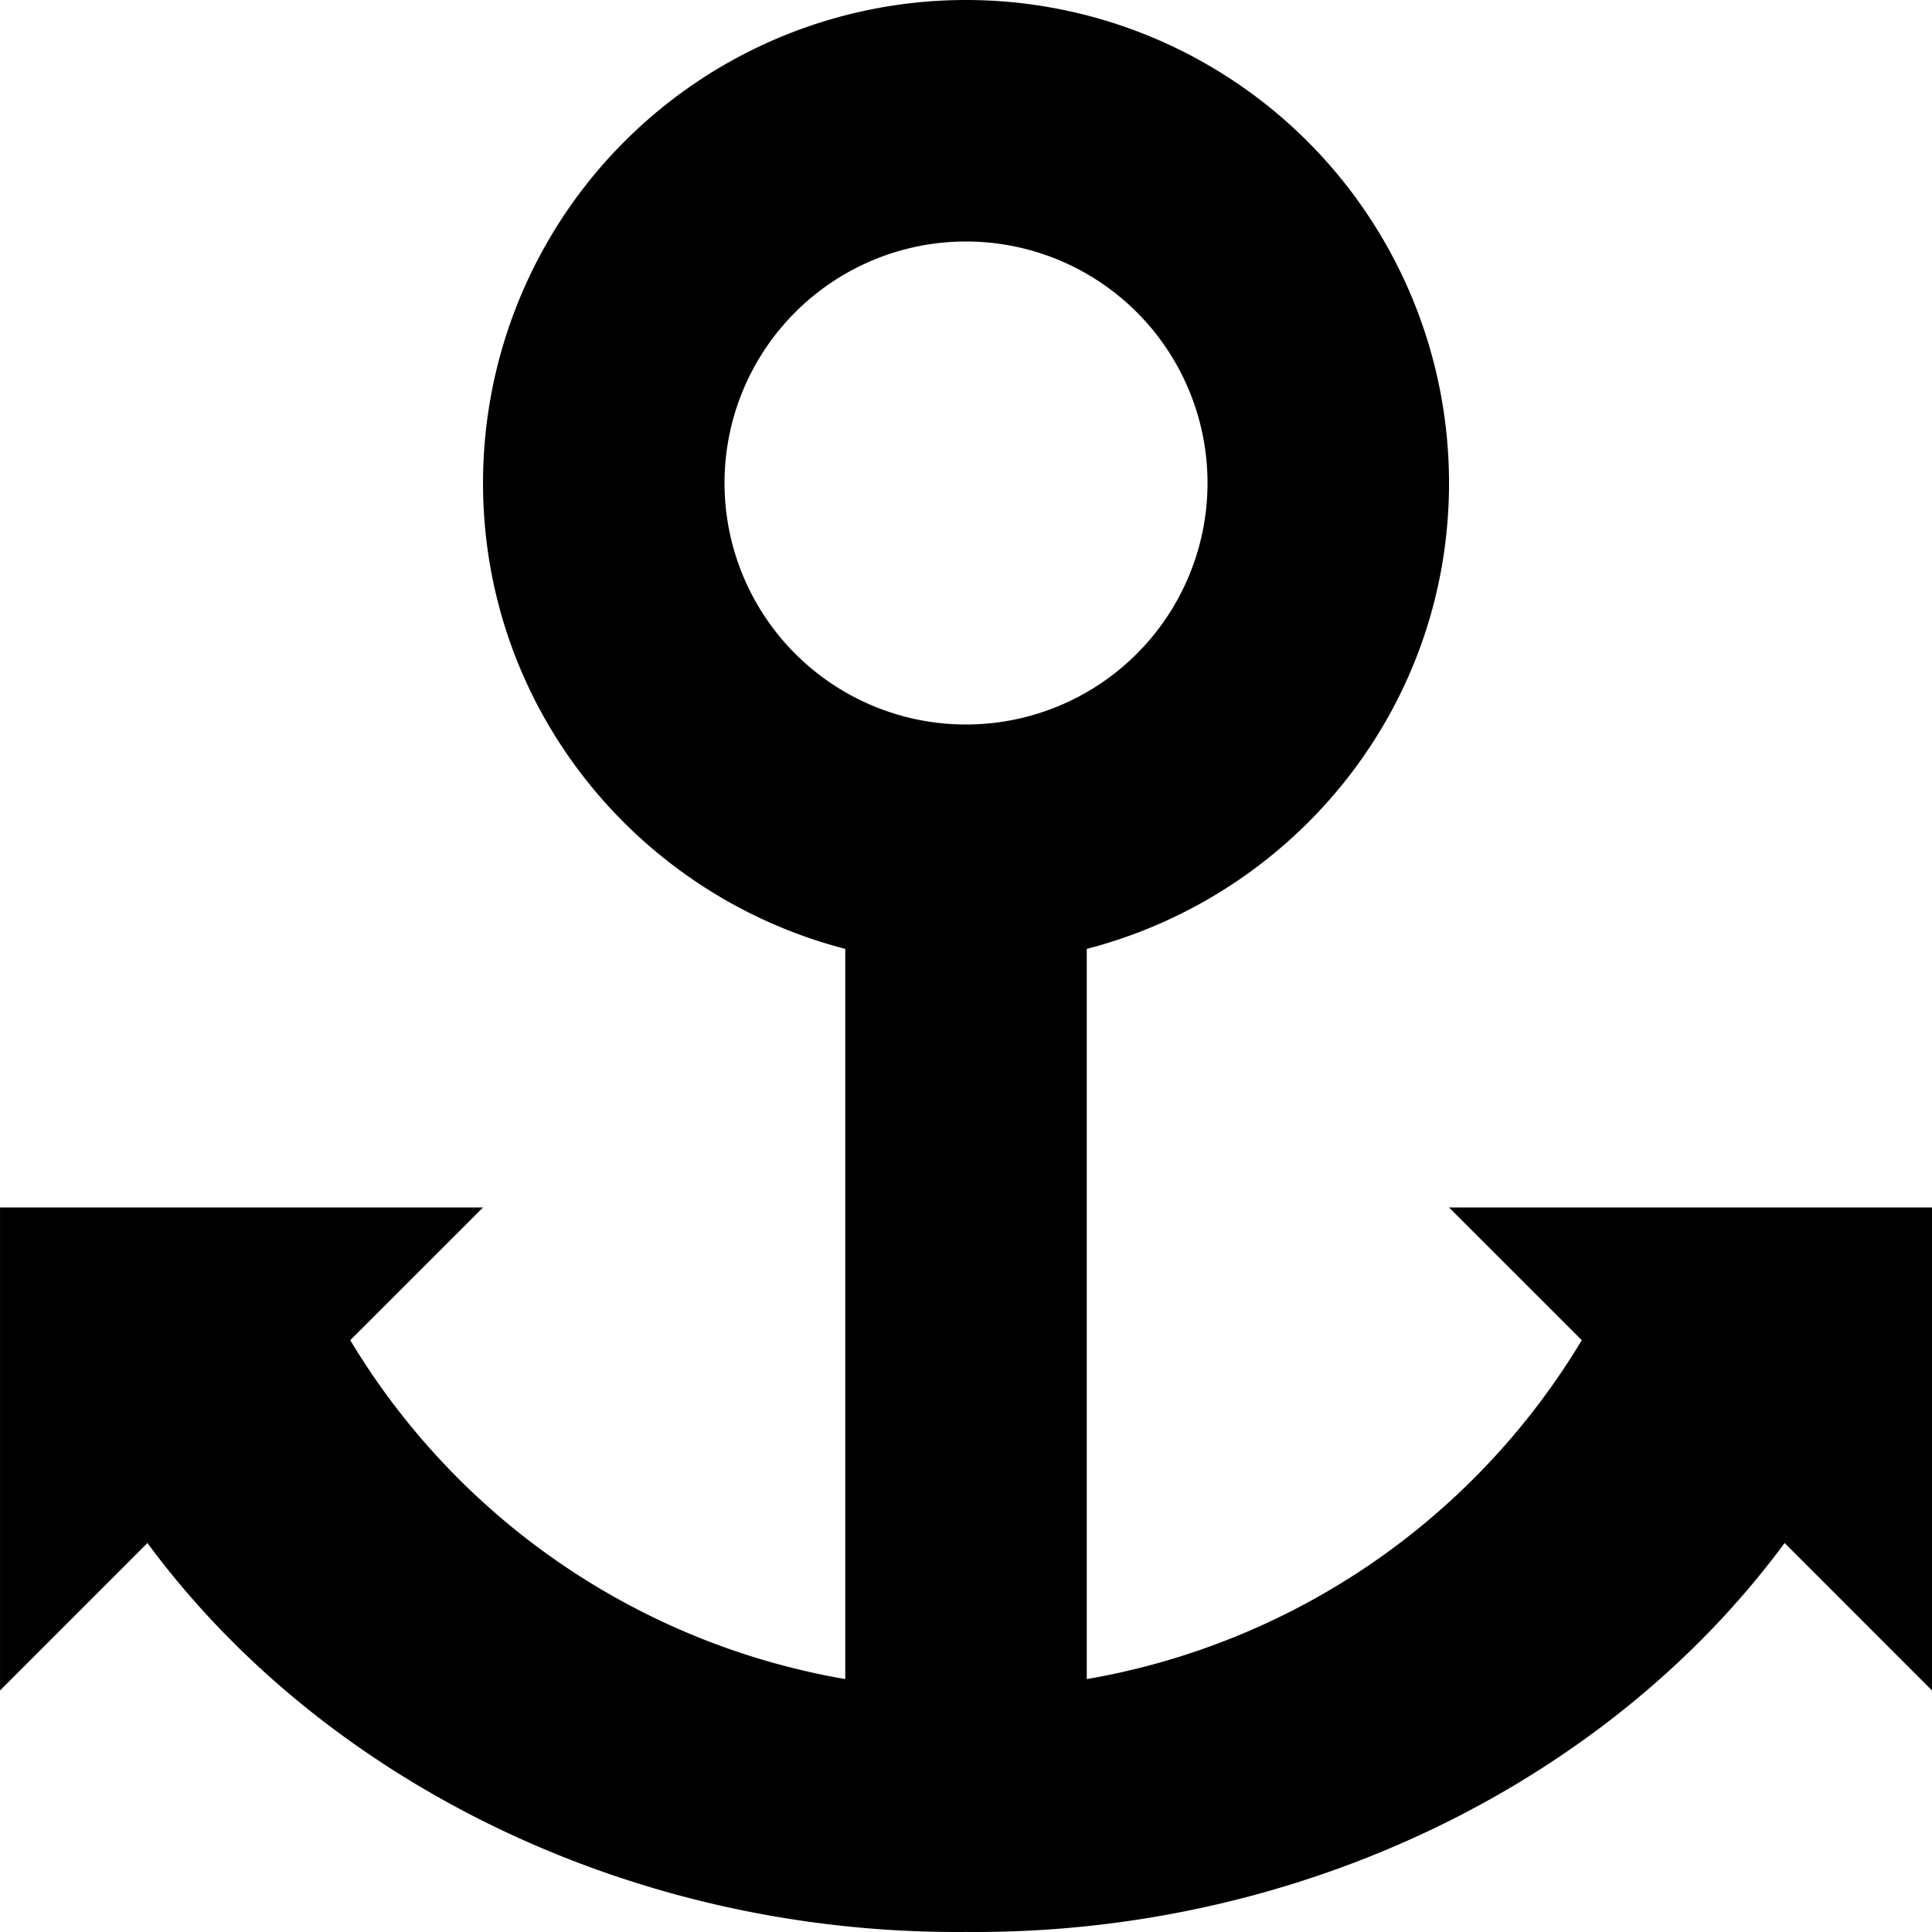 <?xml version="1.0" encoding="utf-8"?>
<!-- Uploaded to: SVG Repo, www.svgrepo.com, Generator: SVG Repo Mixer Tools -->
<svg fill="#000000" width="800px" height="800px" viewBox="-0.01 0 511.999 511.999" xmlns="http://www.w3.org/2000/svg">
  <g id="_07_Anchor" data-name="07 Anchor" transform="translate(-0.005)">
    <path id="Path_12" data-name="Path 12" d="M472.934,408.914c-47.063,63.764-129,103.825-216.934,103.075-87.936.75-169.872-39.312-216.934-103.075L0,447.991v-128H128l-35.187,35.17A190.83,190.83,0,0,0,224,444.976V251.463C168.877,237.2,128,187.574,128,128a128,128,0,0,1,256,0c0,59.577-40.875,109.2-96,123.466V444.976a190.824,190.824,0,0,0,131.184-89.812L384,319.994h128v128ZM320,128a64,64,0,1,0-64,64A64,64,0,0,0,320,128Z" fill-rule="evenodd"/>
  </g>
</svg>